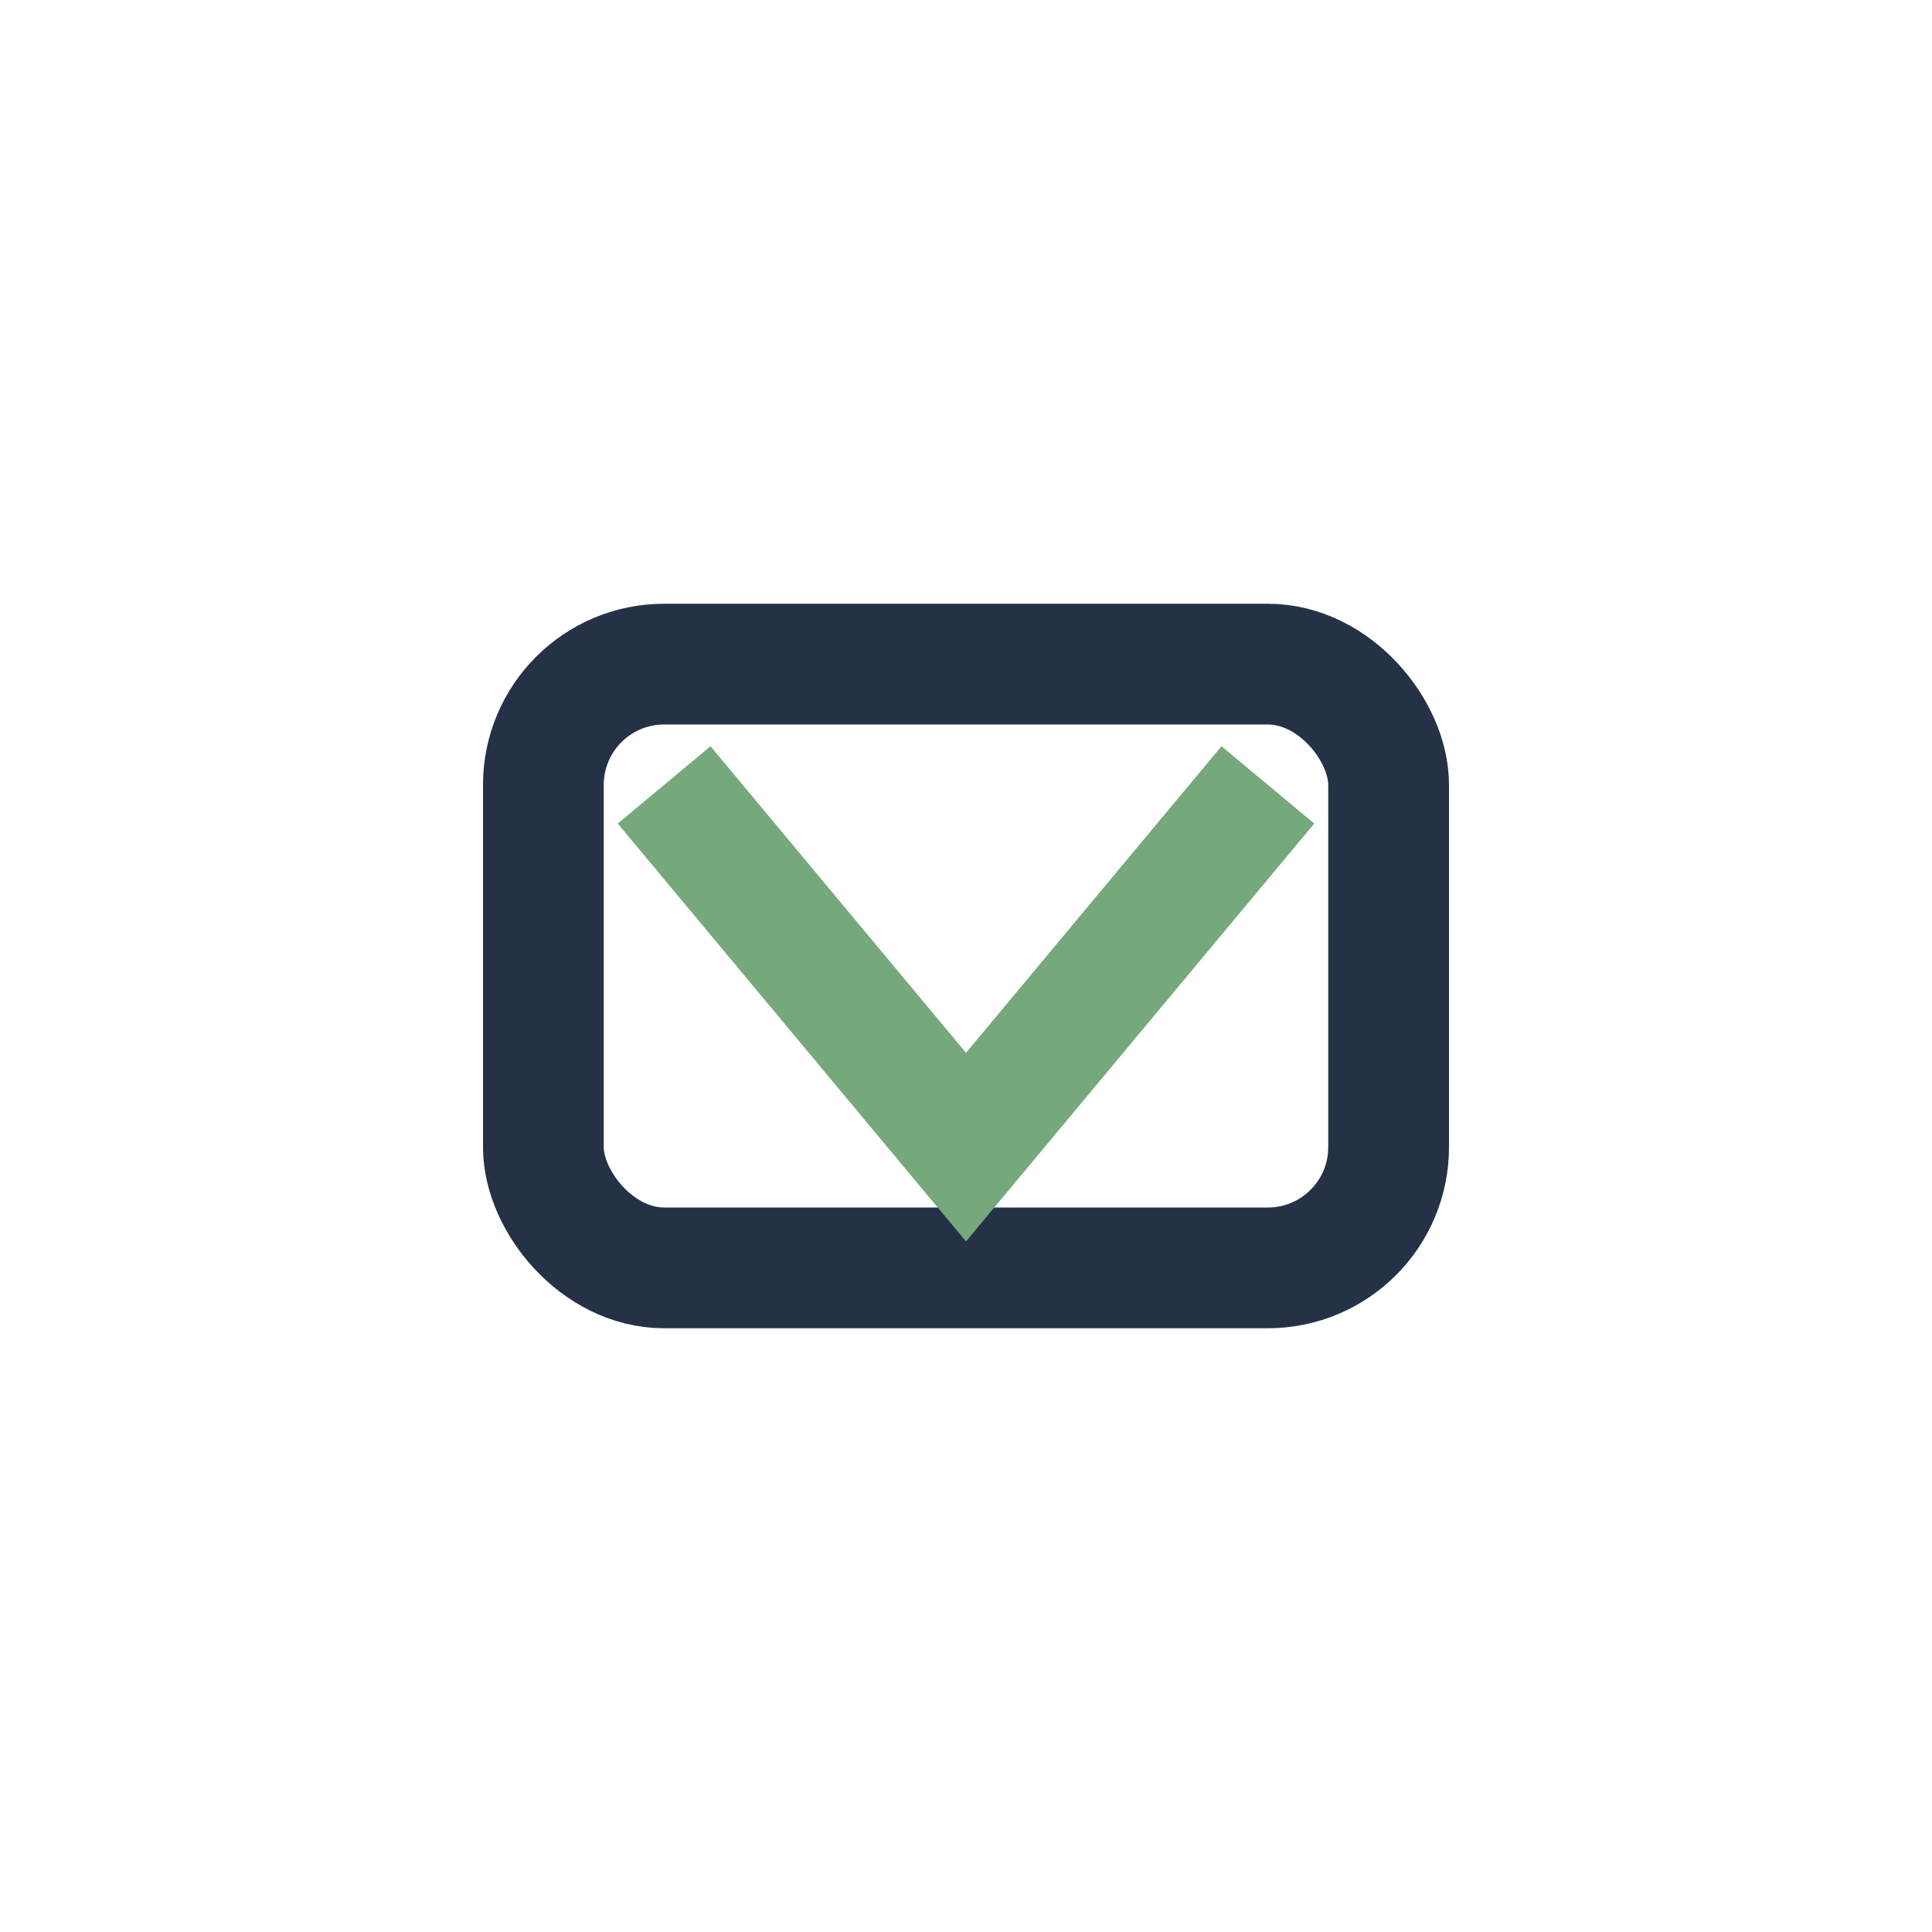 <?xml version="1.0" encoding="UTF-8"?>
<svg xmlns="http://www.w3.org/2000/svg" width="32" height="32" viewBox="0 0 32 32"><rect x="9" y="11" width="14" height="10" rx="2" fill="none" stroke="#253146" stroke-width="2"/><path d="M11 13l5 6 5-6" fill="none" stroke="#75A87A" stroke-width="2"/></svg>